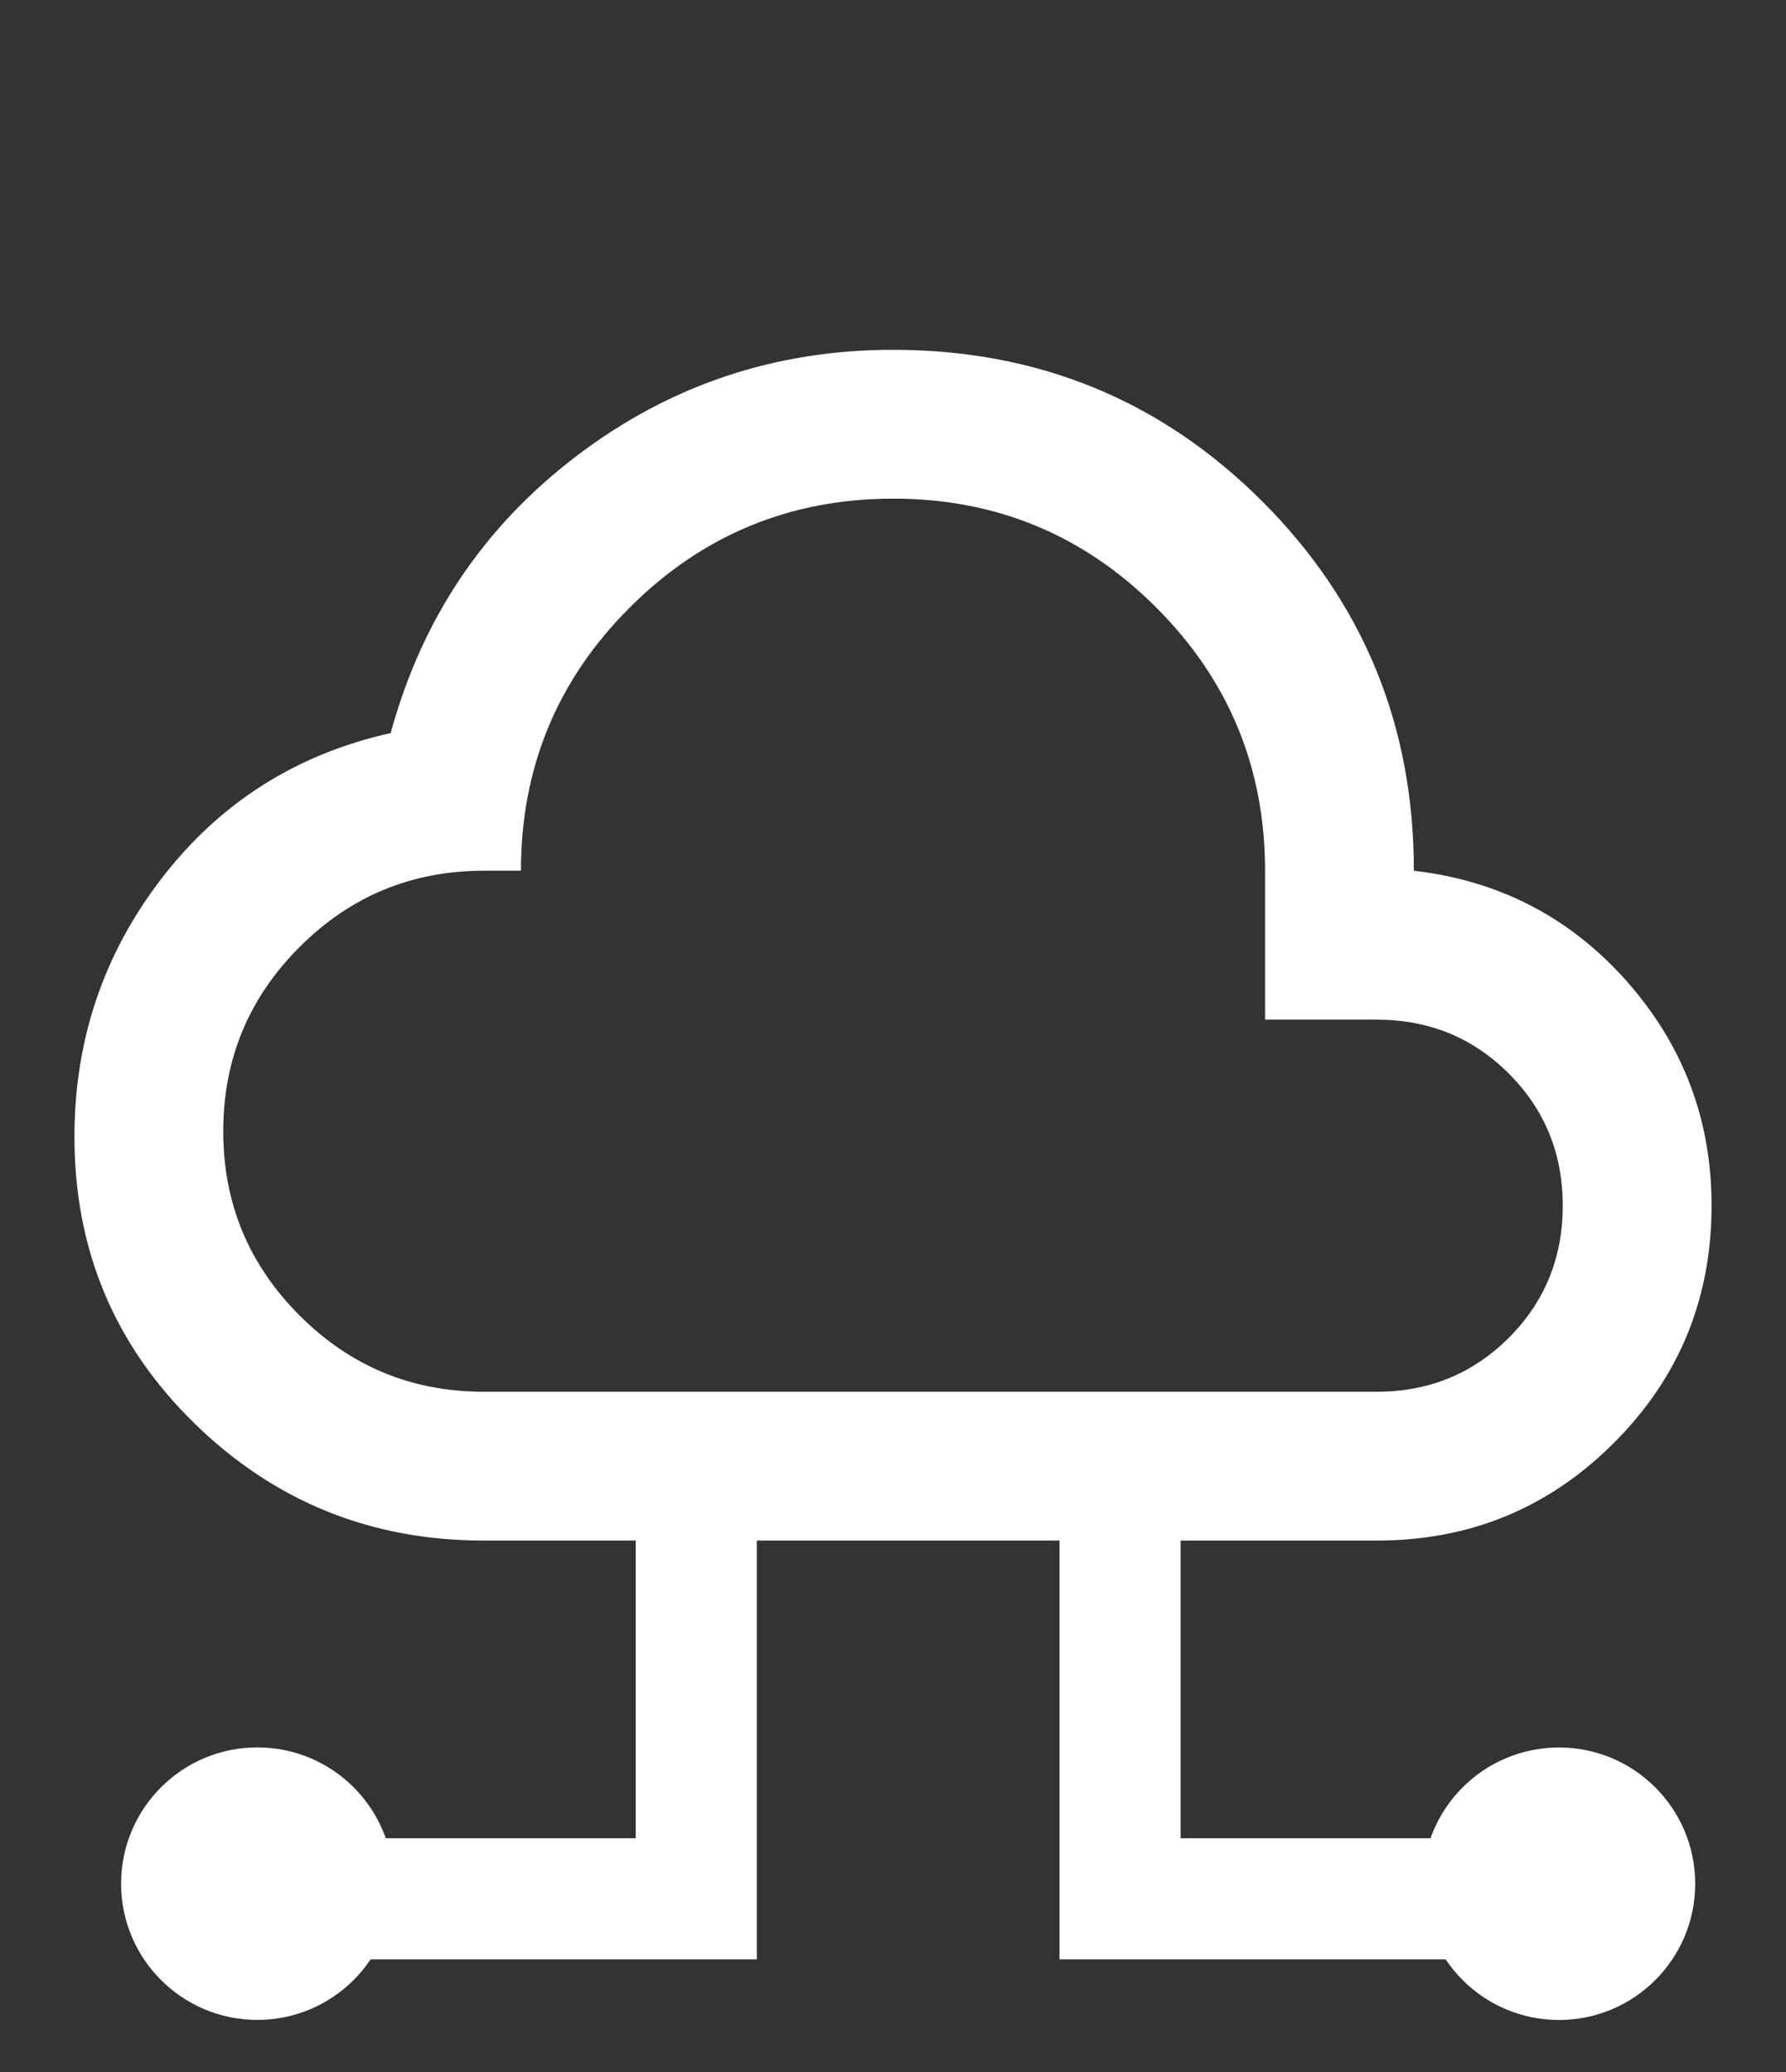 <svg width="25" height="29" viewBox="0 0 25 29" fill="none" xmlns="http://www.w3.org/2000/svg">
<rect x="0" y="0" width="25" height="29" fill="#333333" stroke="none"/>
<path d="M6.771 21.562C5.191 21.562 3.841 21.015 2.722 19.922C1.602 18.828 1.042 17.491 1.042 15.911C1.042 14.557 1.449 13.35 2.265 12.291C3.081 11.232 4.149 10.555 5.469 10.26C5.903 8.663 6.771 7.369 8.073 6.38C9.375 5.39 10.851 4.896 12.5 4.896C14.531 4.896 16.254 5.603 17.67 7.018C19.085 8.434 19.792 10.157 19.791 12.187C20.989 12.326 21.983 12.843 22.774 13.737C23.564 14.632 23.959 15.678 23.958 16.875C23.958 18.177 23.503 19.284 22.591 20.195C21.68 21.107 20.573 21.563 19.271 21.562H6.771ZM6.771 19.479H19.271C20 19.479 20.616 19.227 21.12 18.724C21.623 18.22 21.875 17.604 21.875 16.875C21.875 16.145 21.623 15.529 21.12 15.026C20.616 14.522 20 14.271 19.271 14.271H17.708V12.187C17.708 10.746 17.2 9.518 16.184 8.502C15.168 7.486 13.94 6.978 12.5 6.979C11.06 6.98 9.831 7.488 8.815 8.503C7.799 9.518 7.292 10.746 7.292 12.187H6.771C5.764 12.187 4.904 12.543 4.193 13.255C3.481 13.967 3.125 14.826 3.125 15.833C3.125 16.84 3.481 17.699 4.193 18.411C4.904 19.123 5.764 19.479 6.771 19.479Z" fill="white"/>
<path d="M9.746 20.22V26.576H4.661" stroke="white" stroke-width="1.695"/>
<path d="M15.678 20.22V26.576H20.763" stroke="white" stroke-width="1.695"/>
<circle cx="3.602" cy="26.364" r="1.907" fill="white"/>
<circle cx="1.907" cy="1.907" r="1.907" transform="matrix(-1 0 0 1 23.729 24.458)" fill="white"/>
</svg>
